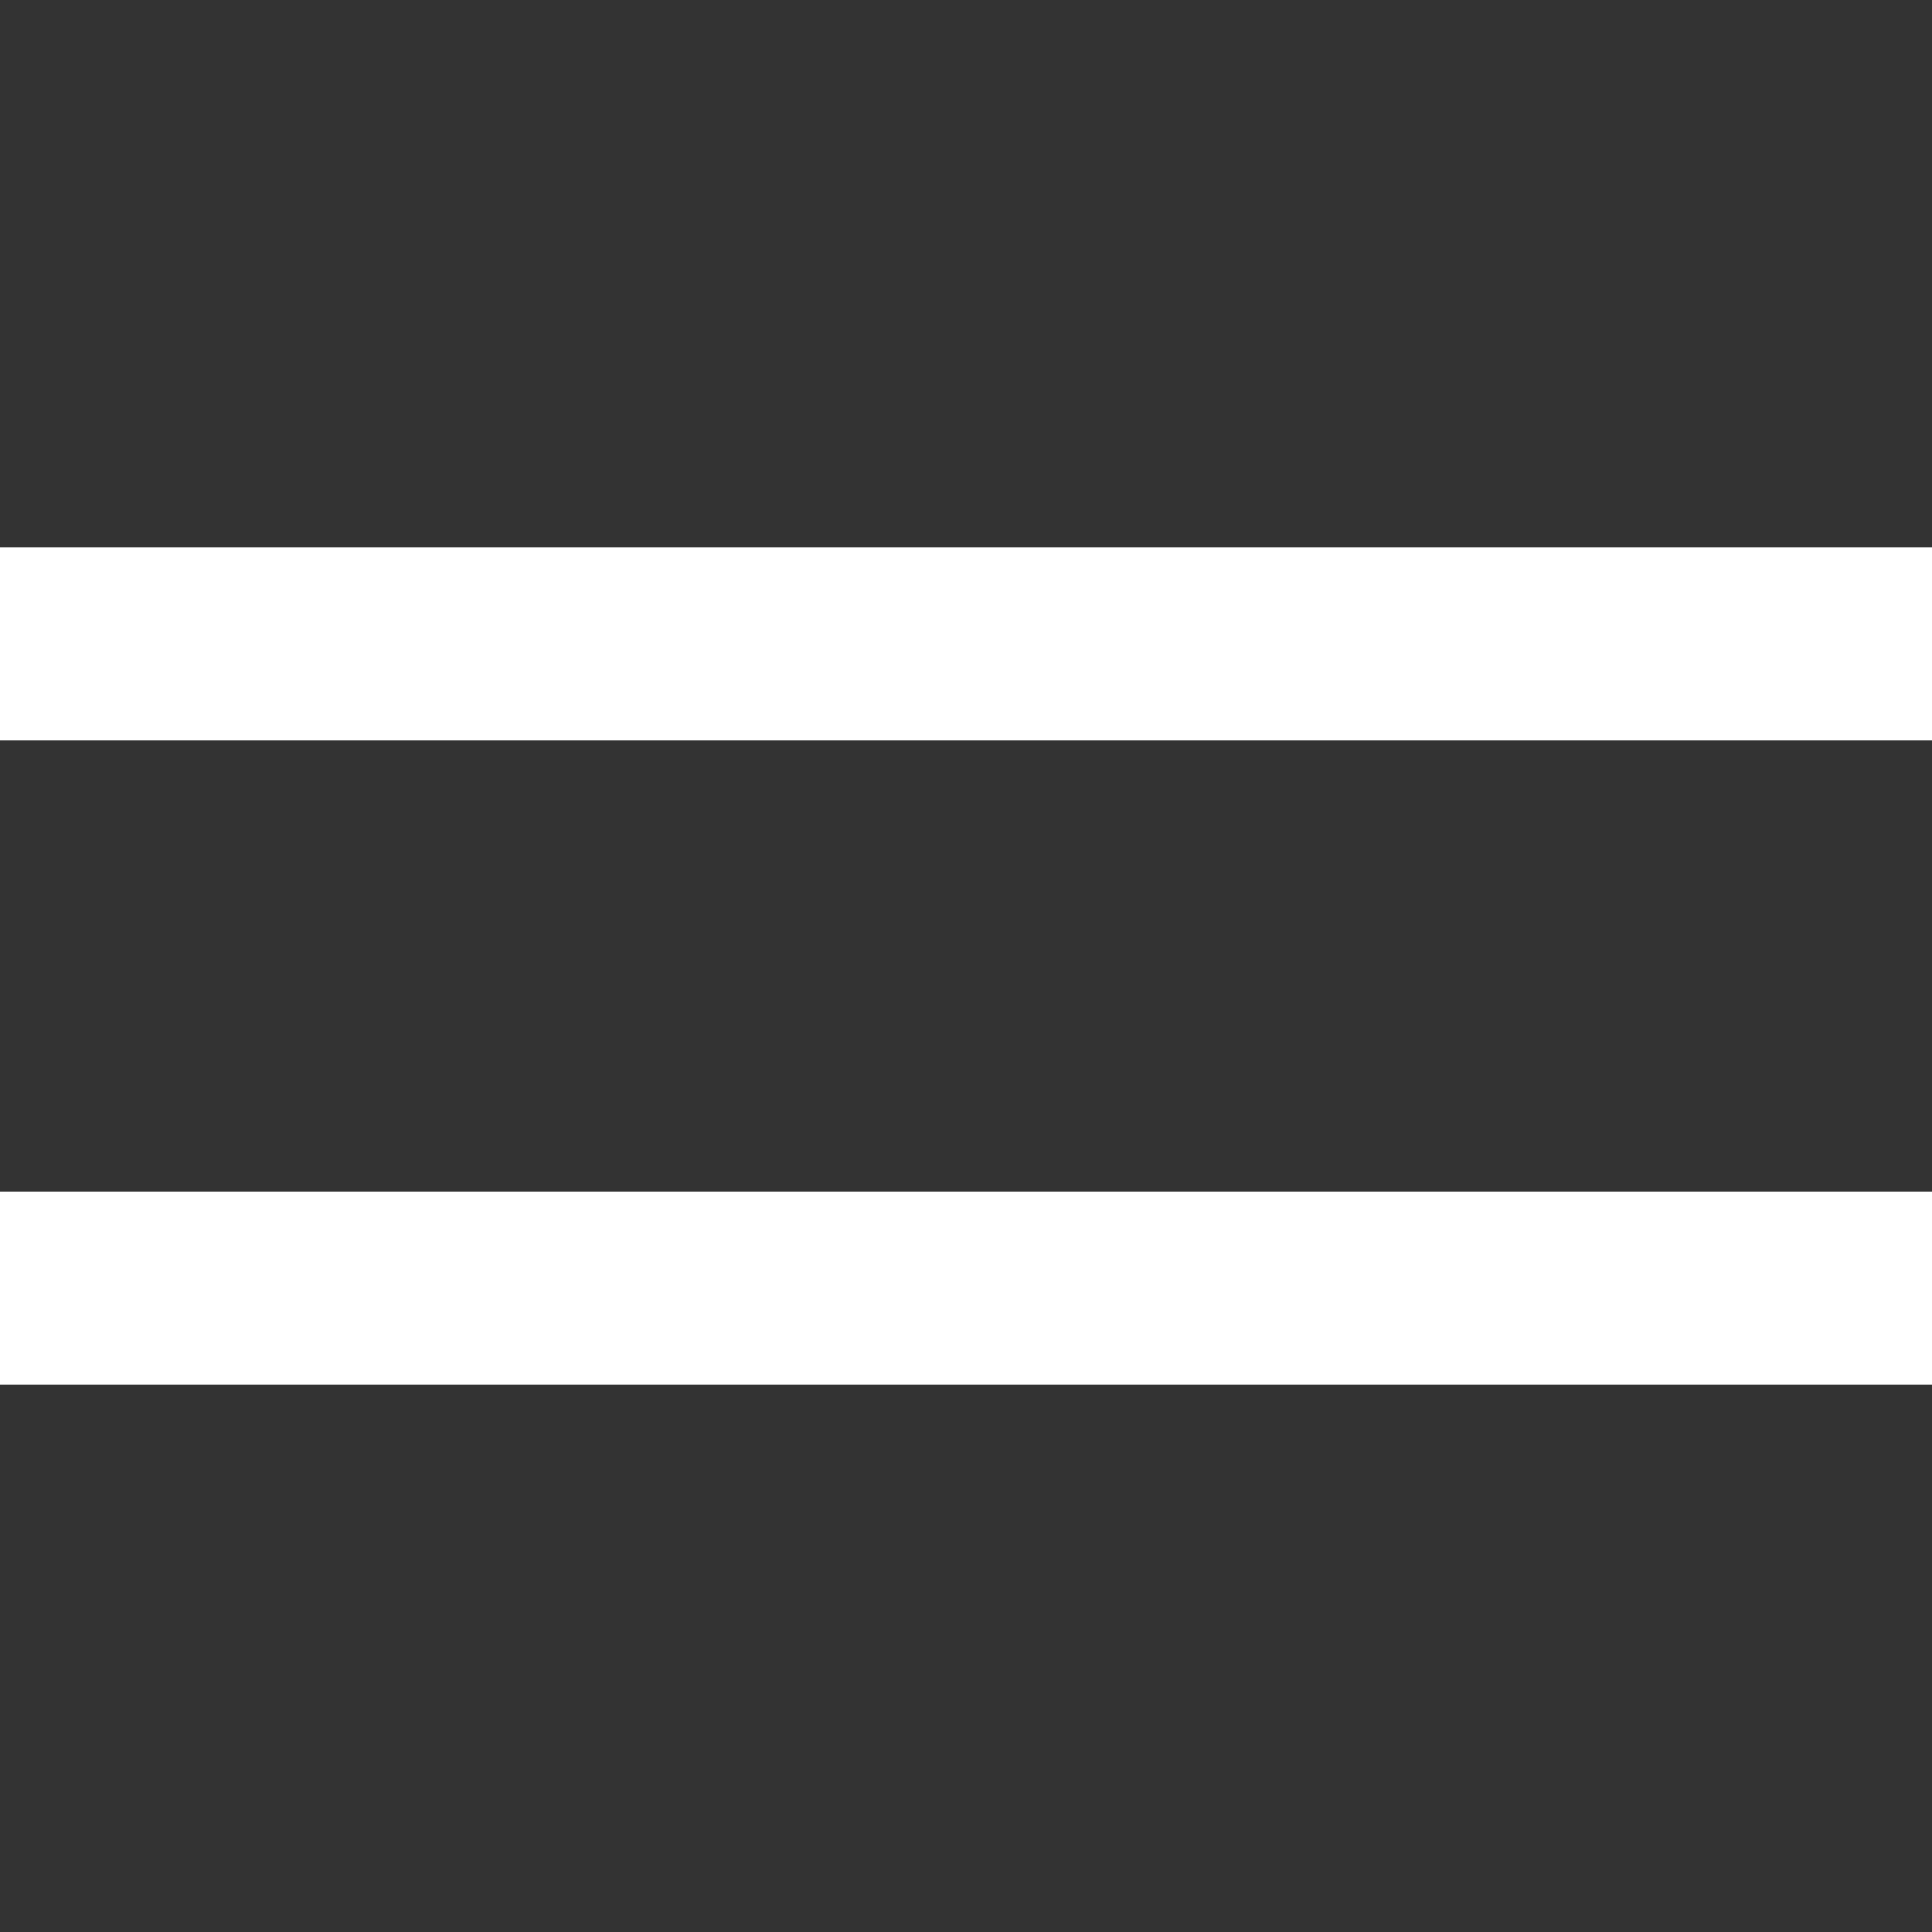 <?xml version="1.0" encoding="UTF-8"?> <svg xmlns="http://www.w3.org/2000/svg" width="15" height="15" viewBox="0 0 15 15" fill="none"><rect x="0" y="0" width="15" height="15" fill="#333333" stroke="none"/><path d="M0 5H15" stroke="white" stroke-width="1.5"></path><path d="M0 10H15" stroke="white" stroke-width="1.5"></path></svg> 